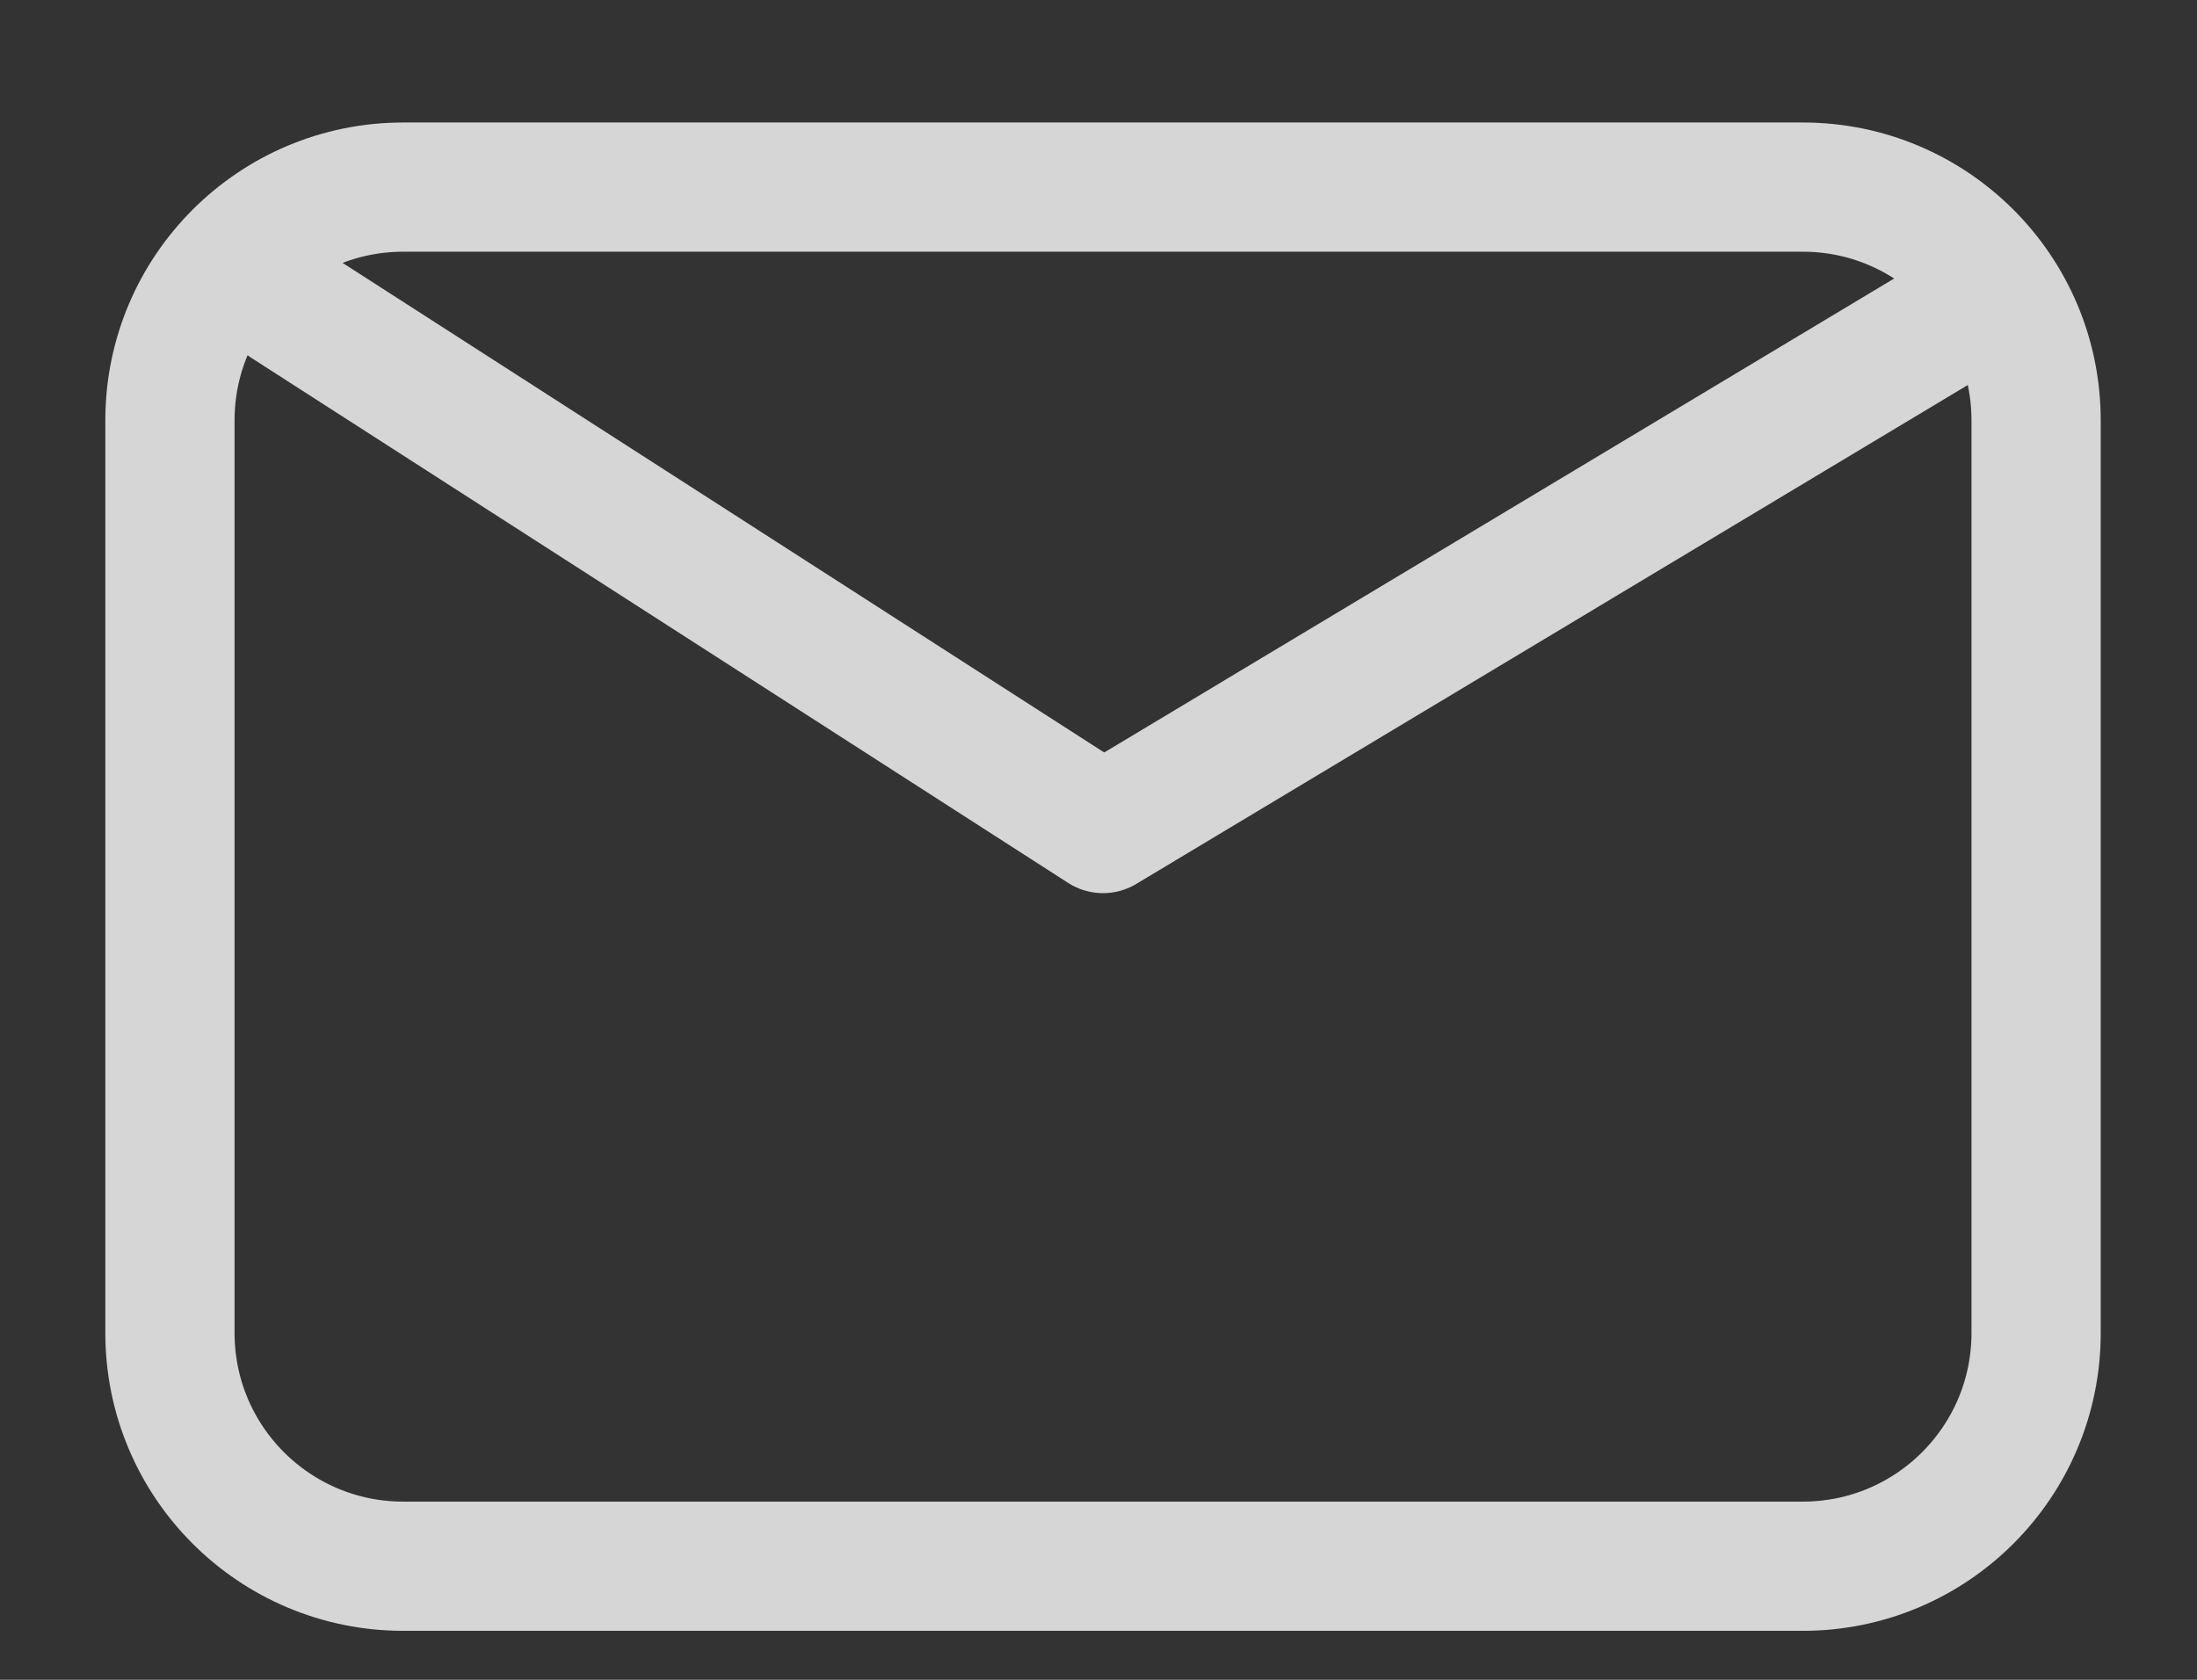 <svg xmlns="http://www.w3.org/2000/svg" width="17" height="13" viewBox="0 0 17 13" fill="none"><rect x="0" y="0" width="17" height="13" fill="#333333" stroke="none"/><path opacity="0.8" d="M2.217 2.35L8.535 6.412L15.304 2.35M3.12 12.121C2.123 12.121 1.315 11.313 1.315 10.316V3.253C1.315 2.256 2.123 1.448 3.12 1.448H13.95C14.947 1.448 15.755 2.256 15.755 3.253V10.316C15.755 11.313 14.947 12.121 13.95 12.121H3.12Z" stroke="white" stroke-linecap="round" stroke-linejoin="round"></path></svg>